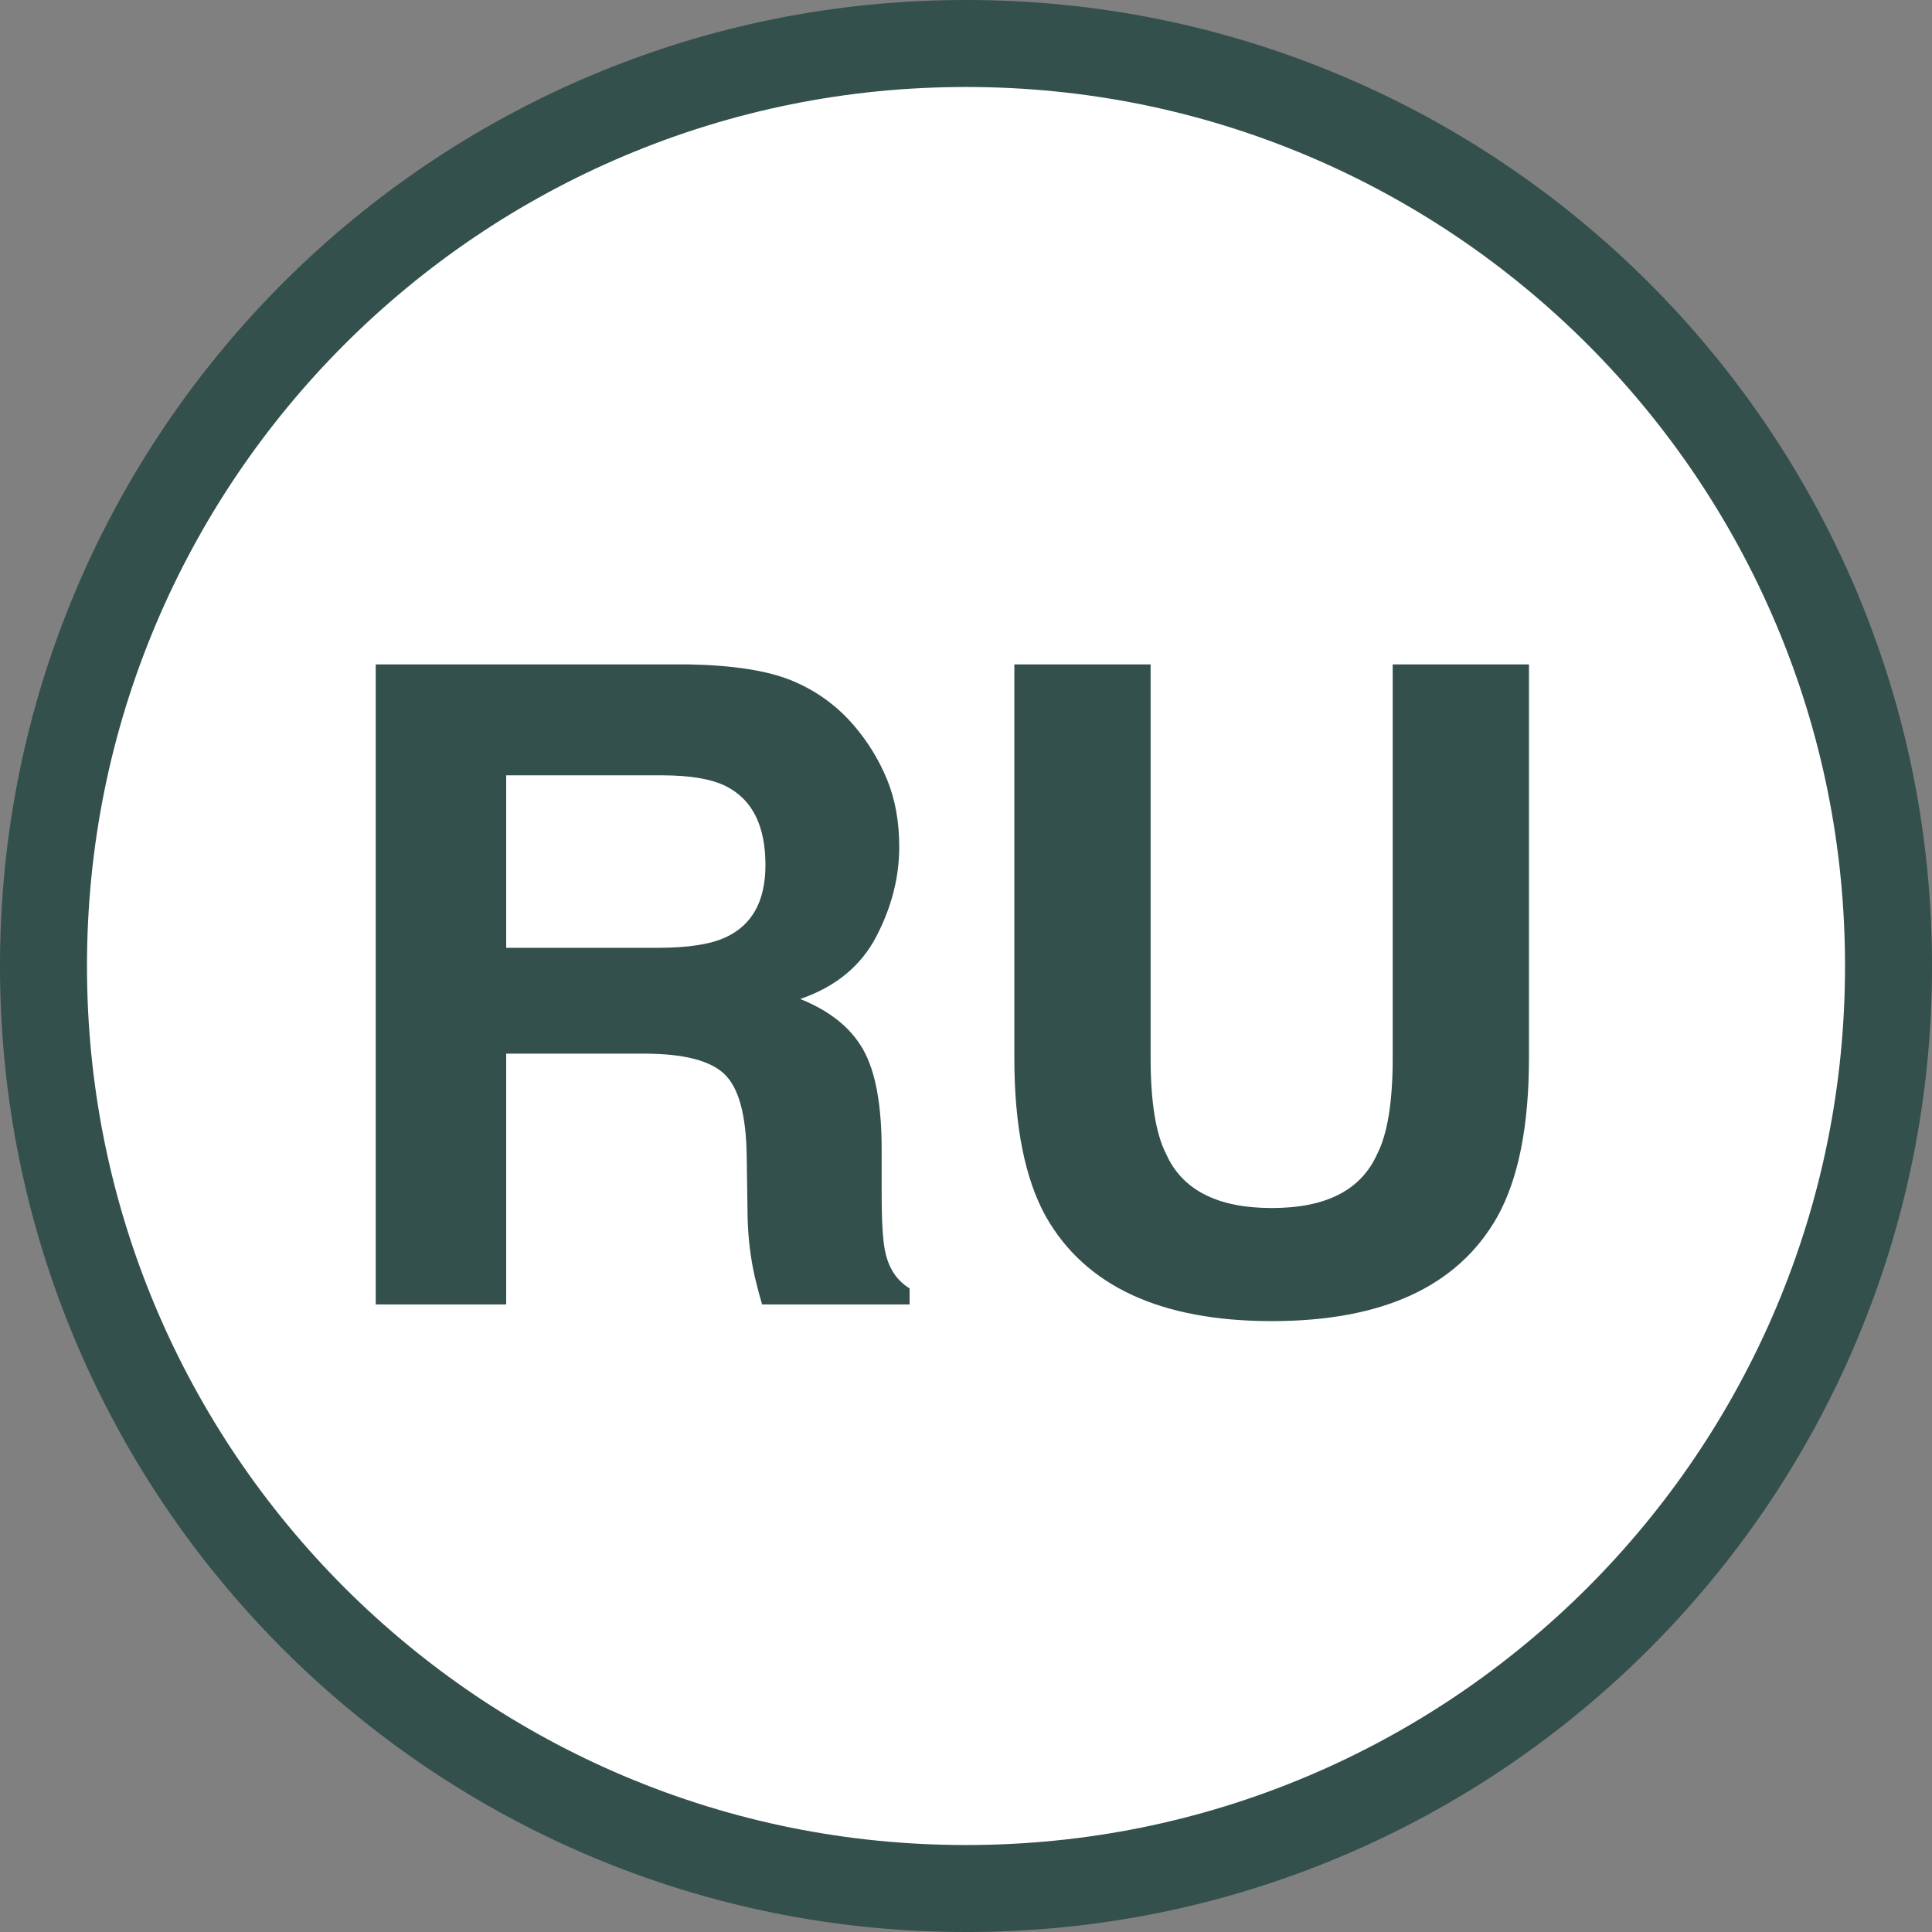 <?xml version="1.0" encoding="UTF-8"?>
<svg id="_Слой_2" data-name="Слой 2" xmlns="http://www.w3.org/2000/svg" viewBox="0 0 2665.45 2665.45">
  <rect x="0" y="0" width="2665.45" height="2665.45" fill="#808080" stroke="none"/>
  <defs>
    <style>
      .cls-1 {
        fill: #fff;
      }

      .cls-2 {
        fill: #33504c;
      }
    </style>
  </defs>
  <g id="_Слой_1-2" data-name="Слой 1">
    <g>
      <g>
        <circle class="cls-1" cx="1332.73" cy="1332.73" r="1272.73"/>
        <path class="cls-2" d="M1332.73,2665.45c-179.89,0-354.43-35.25-518.78-104.76-78.98-33.41-155.16-74.75-226.41-122.89-70.56-47.67-136.9-102.41-197.2-162.7-60.29-60.29-115.03-126.64-162.7-197.2-48.14-71.25-89.48-147.42-122.89-226.41C35.25,1687.16,0,1512.62,0,1332.73s35.25-354.43,104.76-518.78c33.41-78.98,74.75-155.16,122.89-226.41,47.67-70.56,102.41-136.9,162.7-197.2,60.29-60.29,126.64-115.03,197.2-162.7,71.25-48.14,147.42-89.48,226.41-122.89C978.3,35.25,1152.84,0,1332.73,0s354.43,35.25,518.78,104.76c78.98,33.41,155.16,74.75,226.41,122.89,70.56,47.67,136.9,102.41,197.2,162.7s115.03,126.64,162.7,197.2c48.14,71.25,89.48,147.42,122.89,226.41,69.51,164.34,104.76,338.89,104.76,518.78s-35.25,354.43-104.76,518.78c-33.41,78.98-74.75,155.16-122.89,226.41-47.67,70.56-102.41,136.9-162.7,197.2s-126.64,115.03-197.2,162.7c-71.25,48.14-147.42,89.48-226.41,122.89-164.34,69.51-338.89,104.76-518.78,104.76ZM1332.73,120c-163.74,0-322.56,32.06-472.03,95.28-71.85,30.39-141.15,68-205.98,111.8-64.23,43.39-124.63,93.23-179.52,148.12s-104.73,115.29-148.12,179.52c-43.8,64.83-81.41,134.13-111.8,205.98-63.22,149.47-95.28,308.29-95.28,472.03s32.06,322.56,95.28,472.03c30.39,71.85,68,141.15,111.8,205.98,43.39,64.23,93.23,124.63,148.12,179.52,54.89,54.89,115.29,104.73,179.52,148.12,64.83,43.8,134.13,81.41,205.98,111.8,149.47,63.22,308.29,95.28,472.03,95.28s322.56-32.06,472.03-95.28c71.85-30.39,141.15-68,205.98-111.8,64.23-43.39,124.63-93.23,179.52-148.12s104.73-115.29,148.12-179.52c43.8-64.83,81.41-134.13,111.8-205.98,63.22-149.47,95.28-308.29,95.28-472.03s-32.06-322.56-95.28-472.03c-30.39-71.85-68-141.15-111.8-205.98-43.39-64.23-93.23-124.63-148.12-179.52-54.89-54.89-115.29-104.73-179.52-148.12-64.83-43.8-134.13-81.41-205.98-111.8-149.47-63.22-308.29-95.28-472.03-95.28Z"/>
      </g>
      <g>
        <path class="cls-2" d="M888.47,1453.65h-190.11v346h-180v-883h432.53c61.81,1.2,109.38,8.8,142.69,22.78,33.31,14,61.56,34.58,84.73,61.75,19.17,22.38,34.34,47.16,45.53,74.33,11.19,27.19,16.78,58.16,16.78,92.92,0,41.97-10.59,83.25-31.75,123.81-21.17,40.56-56.12,69.23-104.84,86.02,40.84,16.38,69.77,39.61,86.8,69.73,17.02,30.12,25.53,76.12,25.53,137.97v59.25c0,40.31,1.66,67.66,5,82.02,4.78,22.75,15.97,39.5,33.55,50.28v22.14h-203.53c-5.61-19.55-9.61-35.31-12.02-47.3-4.94-24.73-7.59-50.08-8-76.02l-1.2-82.02c-.8-56.27-11.06-93.78-30.78-112.53-19.73-18.75-56.7-28.14-110.91-28.14ZM1000.91,1293.23c36.75-16.83,55.12-50.08,55.12-99.77,0-53.69-17.78-89.75-53.33-108.19-19.97-10.41-49.92-15.62-89.86-15.62h-214.48v238h209.08c41.53,0,72.69-4.8,93.47-14.42Z"/>
        <path class="cls-2" d="M1921.41,1459.38v-542.73h188v542.88c0,93.88-14.58,166.98-43.73,219.31-54.33,95.88-157.98,143.81-310.97,143.81s-256.84-47.94-311.56-143.81c-29.16-52.33-43.73-125.44-43.73-219.31v-542.88h188v542.73c0,60.7,7.17,105.03,21.52,132.98,22.3,49.53,70.89,74.28,145.78,74.28s122.88-24.75,145.19-74.28c14.34-27.95,21.52-72.28,21.52-132.98Z"/>
      </g>
    </g>
  </g>
</svg>